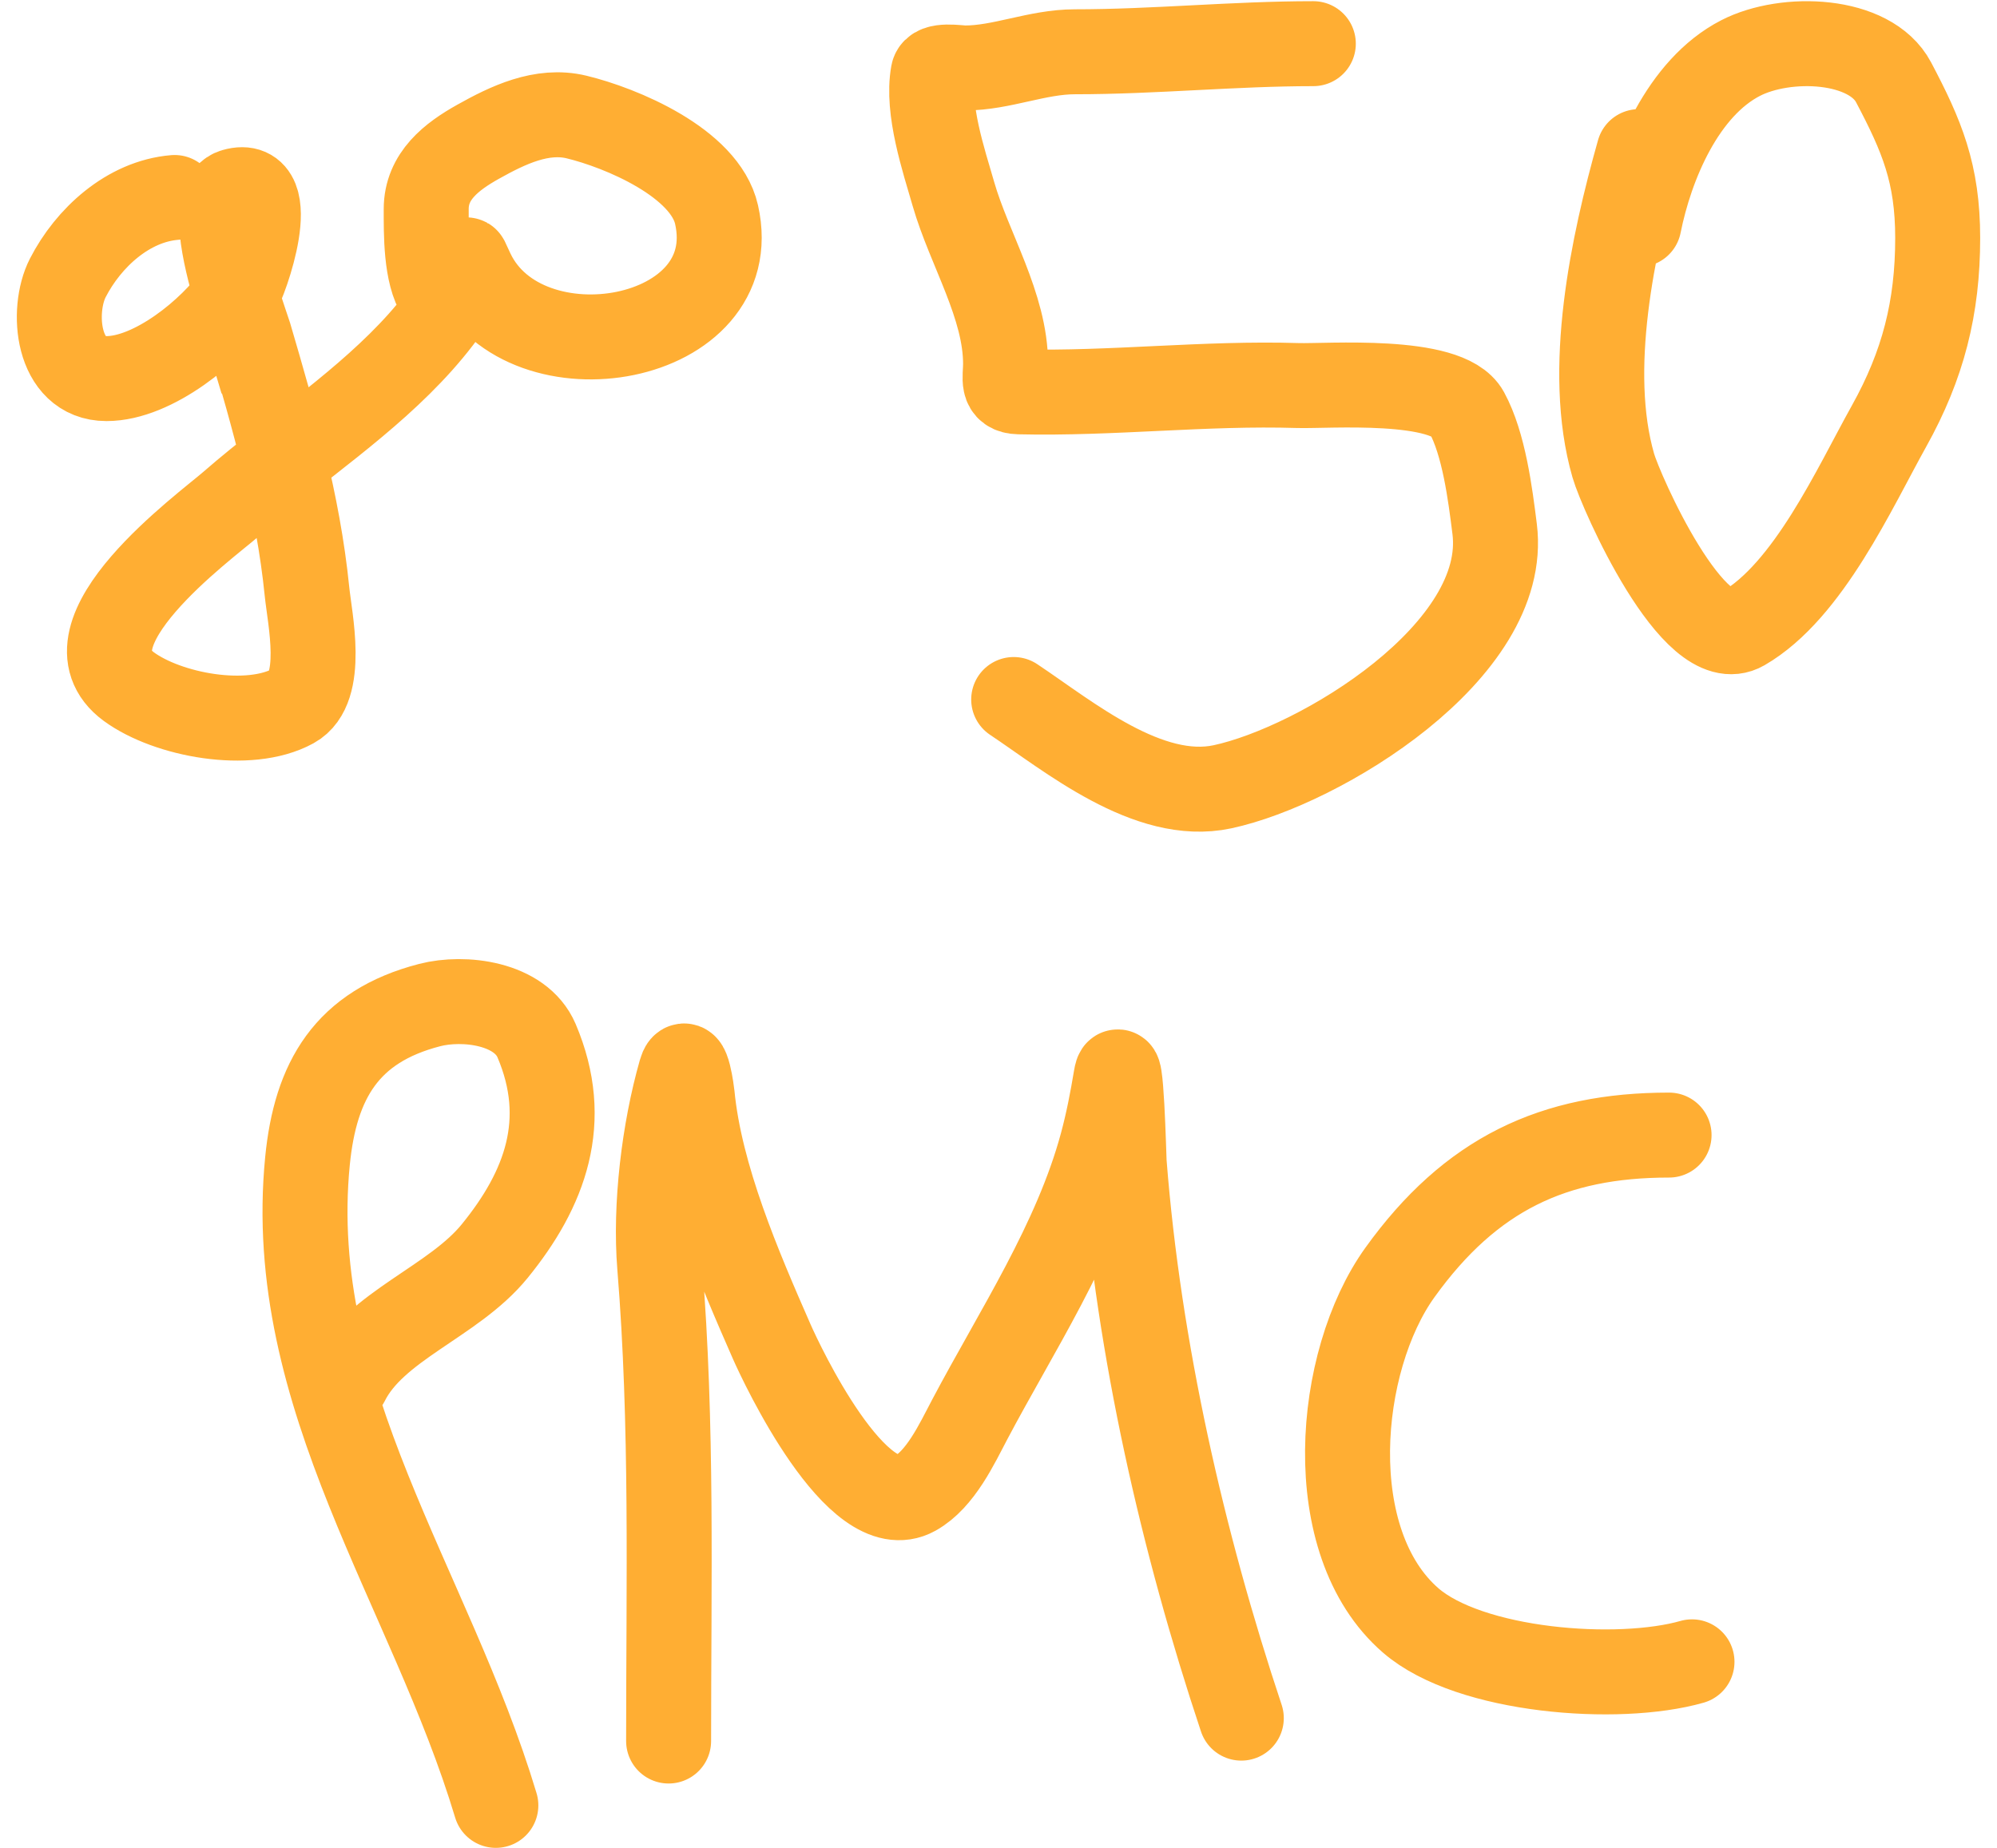 <?xml version="1.0" encoding="UTF-8"?> <svg xmlns="http://www.w3.org/2000/svg" width="94" height="87" viewBox="0 0 94 87" fill="none"><path d="M8.219 9.298C6.028 9.48 4.155 11.201 3.189 13.088C2.406 14.62 2.667 17.825 5.012 17.825C7.214 17.825 9.952 15.573 11.123 13.887M11.123 13.887C11.139 13.863 11.155 13.84 11.17 13.817C11.559 13.241 13.274 8.345 11.025 8.988C9.94 9.298 10.551 11.982 11.123 13.887ZM11.123 13.887C11.41 14.843 11.687 15.602 11.735 15.766C12.315 17.742 12.885 19.709 13.363 21.697M13.363 21.697C13.849 23.717 14.24 25.758 14.45 27.847C14.577 29.113 15.309 32.407 13.794 33.241C11.721 34.381 7.897 33.668 6.068 32.33C2.687 29.855 9.663 24.79 10.879 23.729C11.667 23.041 12.506 22.37 13.363 21.697ZM13.363 21.697C16.323 19.372 19.492 17.024 21.465 13.908C22.328 12.546 21.621 11.549 22.231 12.815C24.732 18.009 35.112 16.21 33.728 10.1C33.177 7.663 29.24 6.015 27.132 5.508C25.506 5.117 23.905 5.89 22.504 6.674C21.256 7.373 20.062 8.286 20.062 9.844C20.062 10.98 20.034 12.917 20.682 13.89M61.819 2.056C58.068 2.056 54.343 2.438 50.595 2.438C48.825 2.438 47.151 3.2 45.427 3.2C45.113 3.2 44.007 2.998 43.924 3.454C43.615 5.153 44.419 7.542 44.877 9.13C45.627 11.734 47.333 14.399 47.333 17.135C47.333 17.825 47.119 18.428 47.969 18.448C52.346 18.55 56.71 18.015 61.099 18.152C62.445 18.194 68.124 17.742 69.041 19.422C69.848 20.902 70.147 23.255 70.354 24.908C71.073 30.66 62.123 36.061 57.541 37.043C54.052 37.79 50.304 34.661 47.715 32.934M77.146 7.138C75.913 11.508 74.642 17.422 75.939 21.92C76.293 23.15 79.727 30.936 82.059 29.587C85.125 27.814 87.288 22.986 88.921 20.057C90.525 17.178 91.208 14.479 91.208 11.204C91.208 8.164 90.463 6.397 89.133 3.877C88.024 1.776 84.066 1.635 81.932 2.733C79.21 4.133 77.708 7.759 77.146 10.569M23.34 85C20.266 74.754 13.378 65.773 14.474 54.658C14.848 50.866 16.317 48.331 20.225 47.32C21.828 46.905 24.497 47.212 25.257 48.997C26.863 52.772 25.665 55.985 23.28 58.911C21.334 61.3 17.65 62.414 16.331 65.052M31.472 81.97C31.472 74.52 31.657 67.055 31.053 59.626C30.821 56.783 31.256 53.21 32.041 50.46C32.327 49.459 32.578 51.518 32.58 51.539C32.947 55.391 34.797 59.679 36.324 63.16C36.789 64.219 40.357 71.822 43.064 70.319C44.275 69.646 45.043 67.974 45.639 66.844C47.849 62.663 50.626 58.475 51.87 53.875C52.155 52.82 52.351 51.796 52.529 50.73C52.776 49.245 52.897 54.499 52.918 54.773C53.601 63.517 55.66 72.586 58.429 80.892M79.643 78.241C76.159 79.236 69.183 78.702 66.404 76.294C62.154 72.611 62.893 64.087 65.895 59.91C69.227 55.274 73.126 53.441 78.564 53.441" stroke="#FFAE33" stroke-width="4" stroke-linecap="round"></path></svg> 